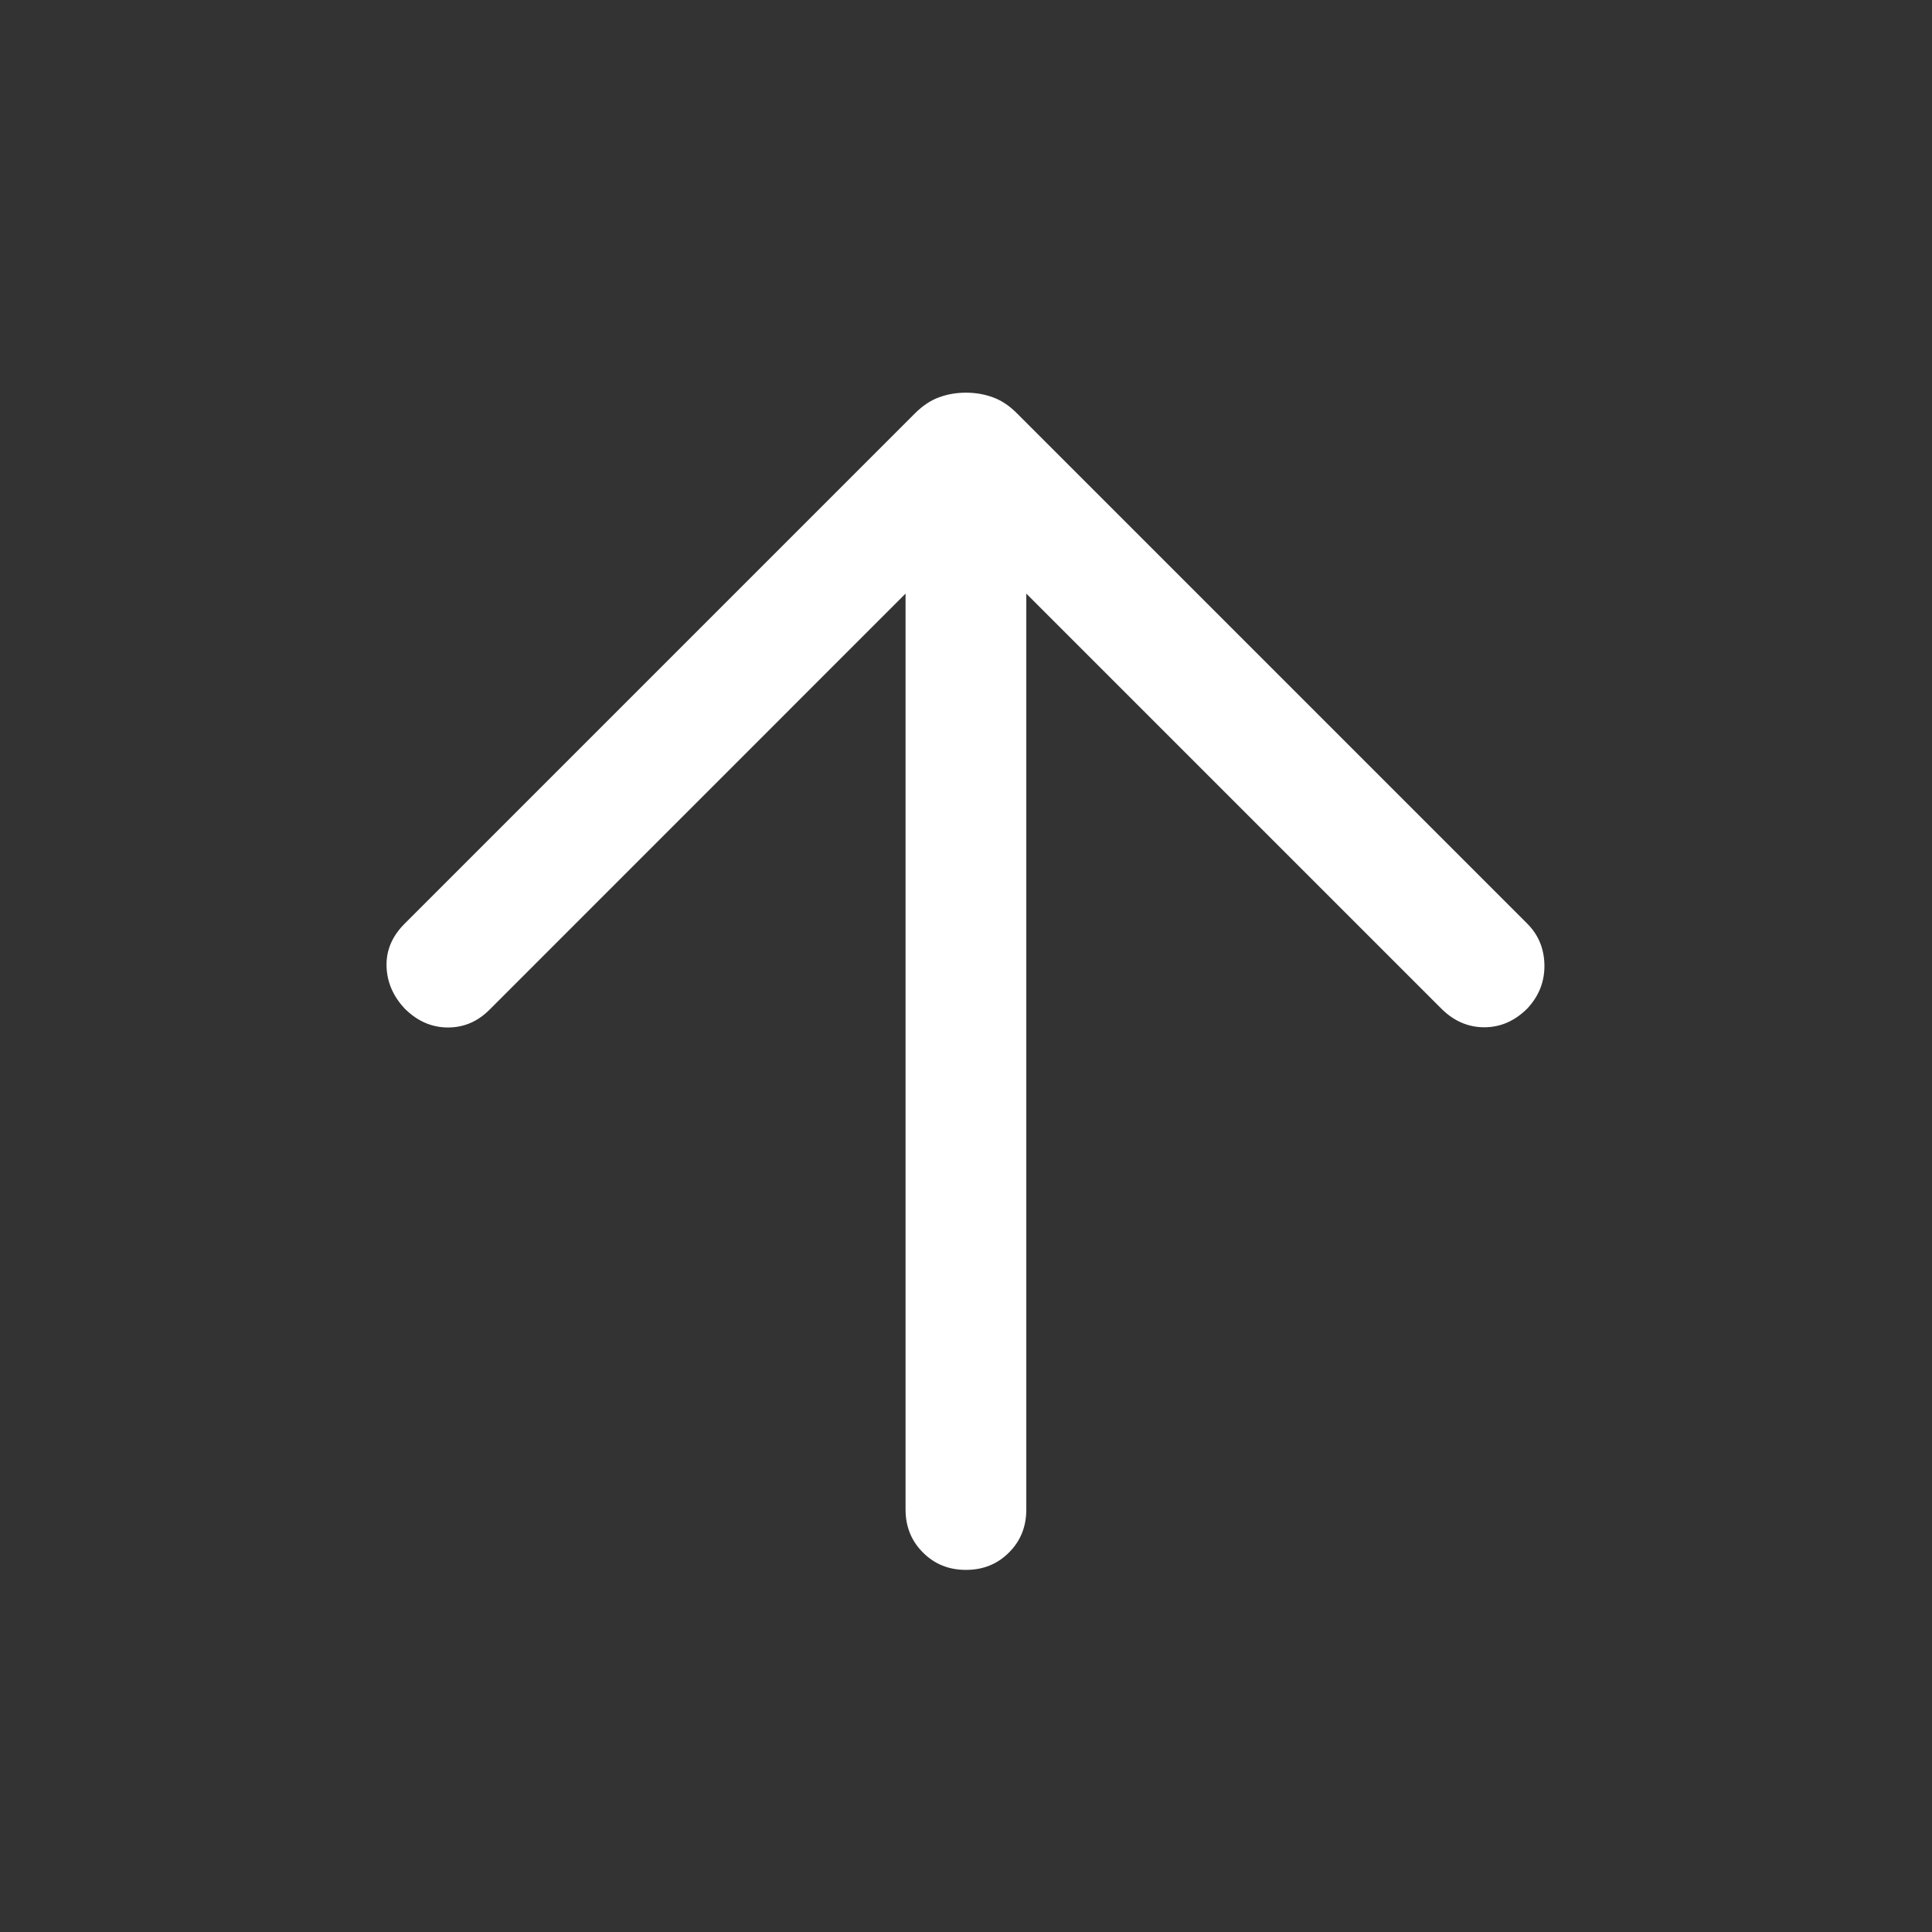 <svg width="28" height="28" viewBox="0 0 28 28" fill="none" xmlns="http://www.w3.org/2000/svg">
<rect x="0" y="0" width="28" height="28" fill="#333333" stroke="none"/>
<path d="M13.124 8.603L7.094 14.634C6.92 14.808 6.717 14.893 6.485 14.891C6.252 14.889 6.045 14.797 5.864 14.616C5.695 14.435 5.608 14.23 5.602 14.002C5.596 13.773 5.683 13.568 5.864 13.387L13.261 5.99C13.371 5.88 13.486 5.803 13.607 5.759C13.728 5.714 13.859 5.691 13.999 5.691C14.14 5.691 14.271 5.714 14.392 5.759C14.513 5.803 14.629 5.88 14.738 5.99L22.135 13.387C22.296 13.548 22.379 13.748 22.383 13.987C22.386 14.226 22.304 14.435 22.135 14.616C21.954 14.797 21.746 14.888 21.511 14.888C21.276 14.888 21.068 14.797 20.887 14.616L14.874 8.603V21.877C14.874 22.125 14.791 22.333 14.623 22.5C14.456 22.668 14.248 22.752 13.999 22.752C13.751 22.752 13.543 22.668 13.376 22.5C13.208 22.333 13.124 22.125 13.124 21.877V8.603Z" fill="white"/>
</svg>

